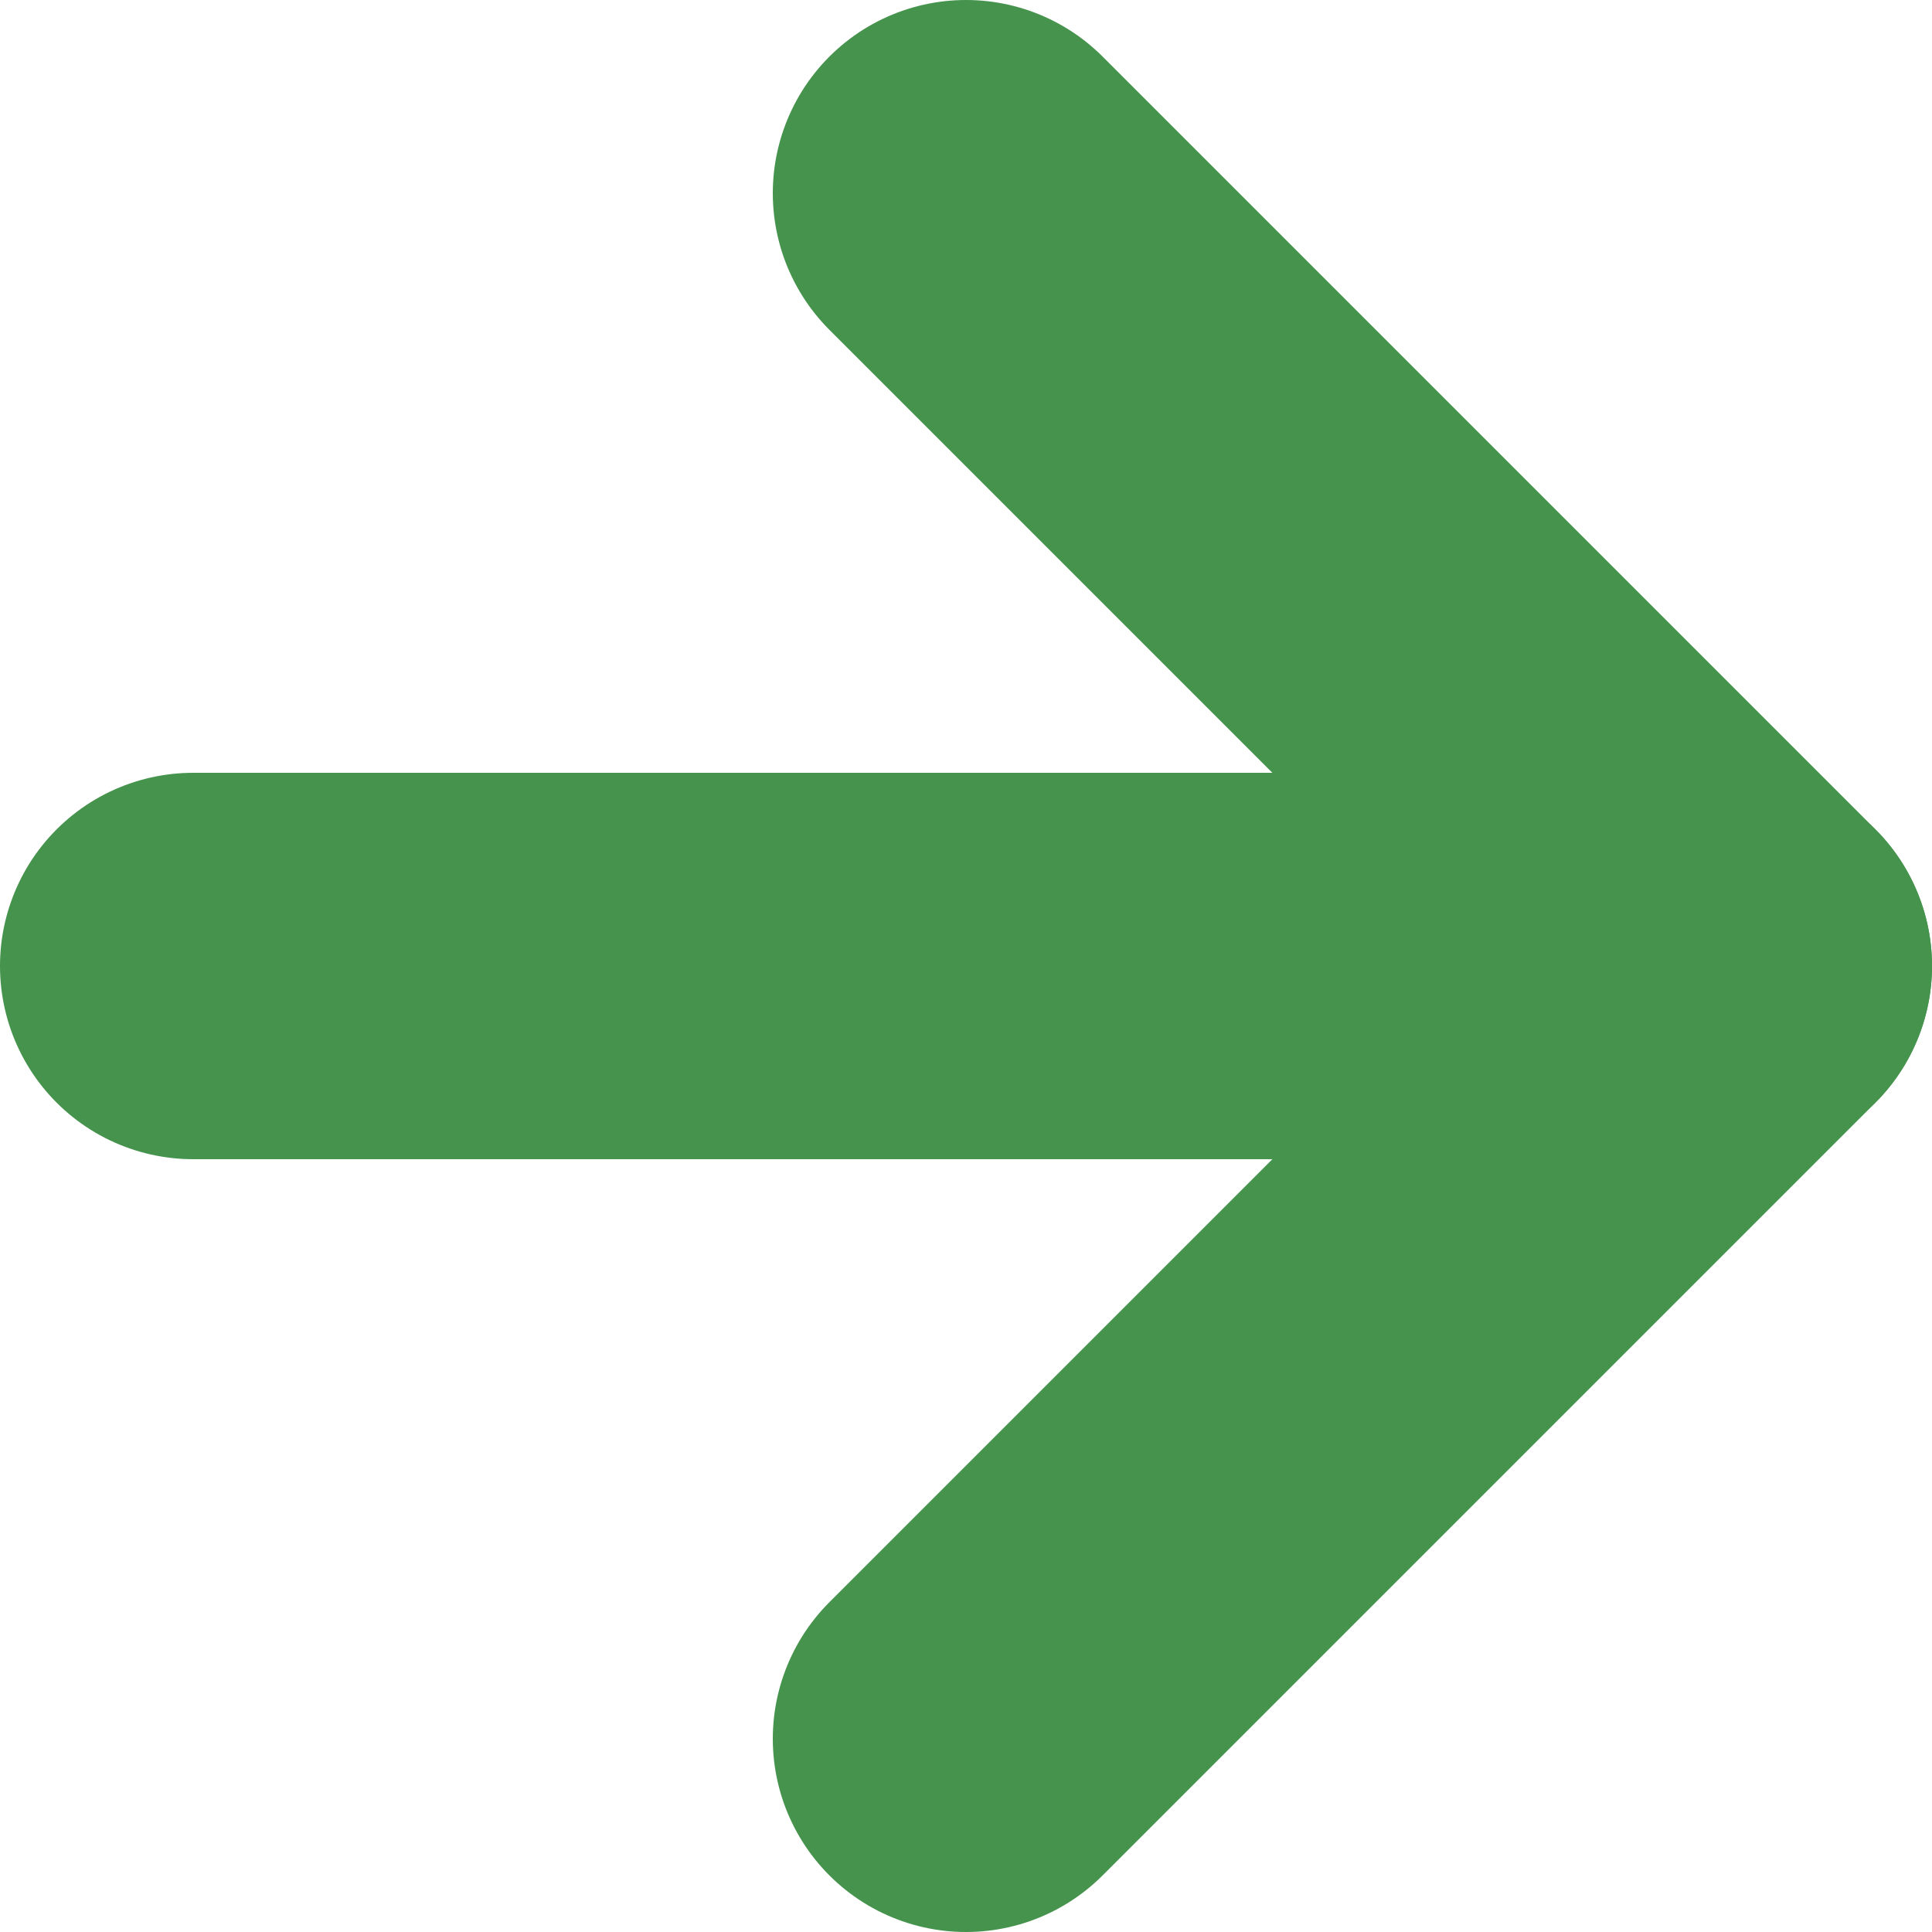 <svg width="10" height="10" viewBox="0 0 10 10" fill="none" xmlns="http://www.w3.org/2000/svg">
<g id="icon">
<path id="Vector 1" d="M5 1L9 5L5 9" stroke="#45934D" stroke-width="2" stroke-linecap="round" stroke-linejoin="round"/>
<path id="Line 6" d="M1 5H9" stroke="#45934D" stroke-width="2" stroke-linecap="round" stroke-linejoin="round"/>
</g>
</svg>
